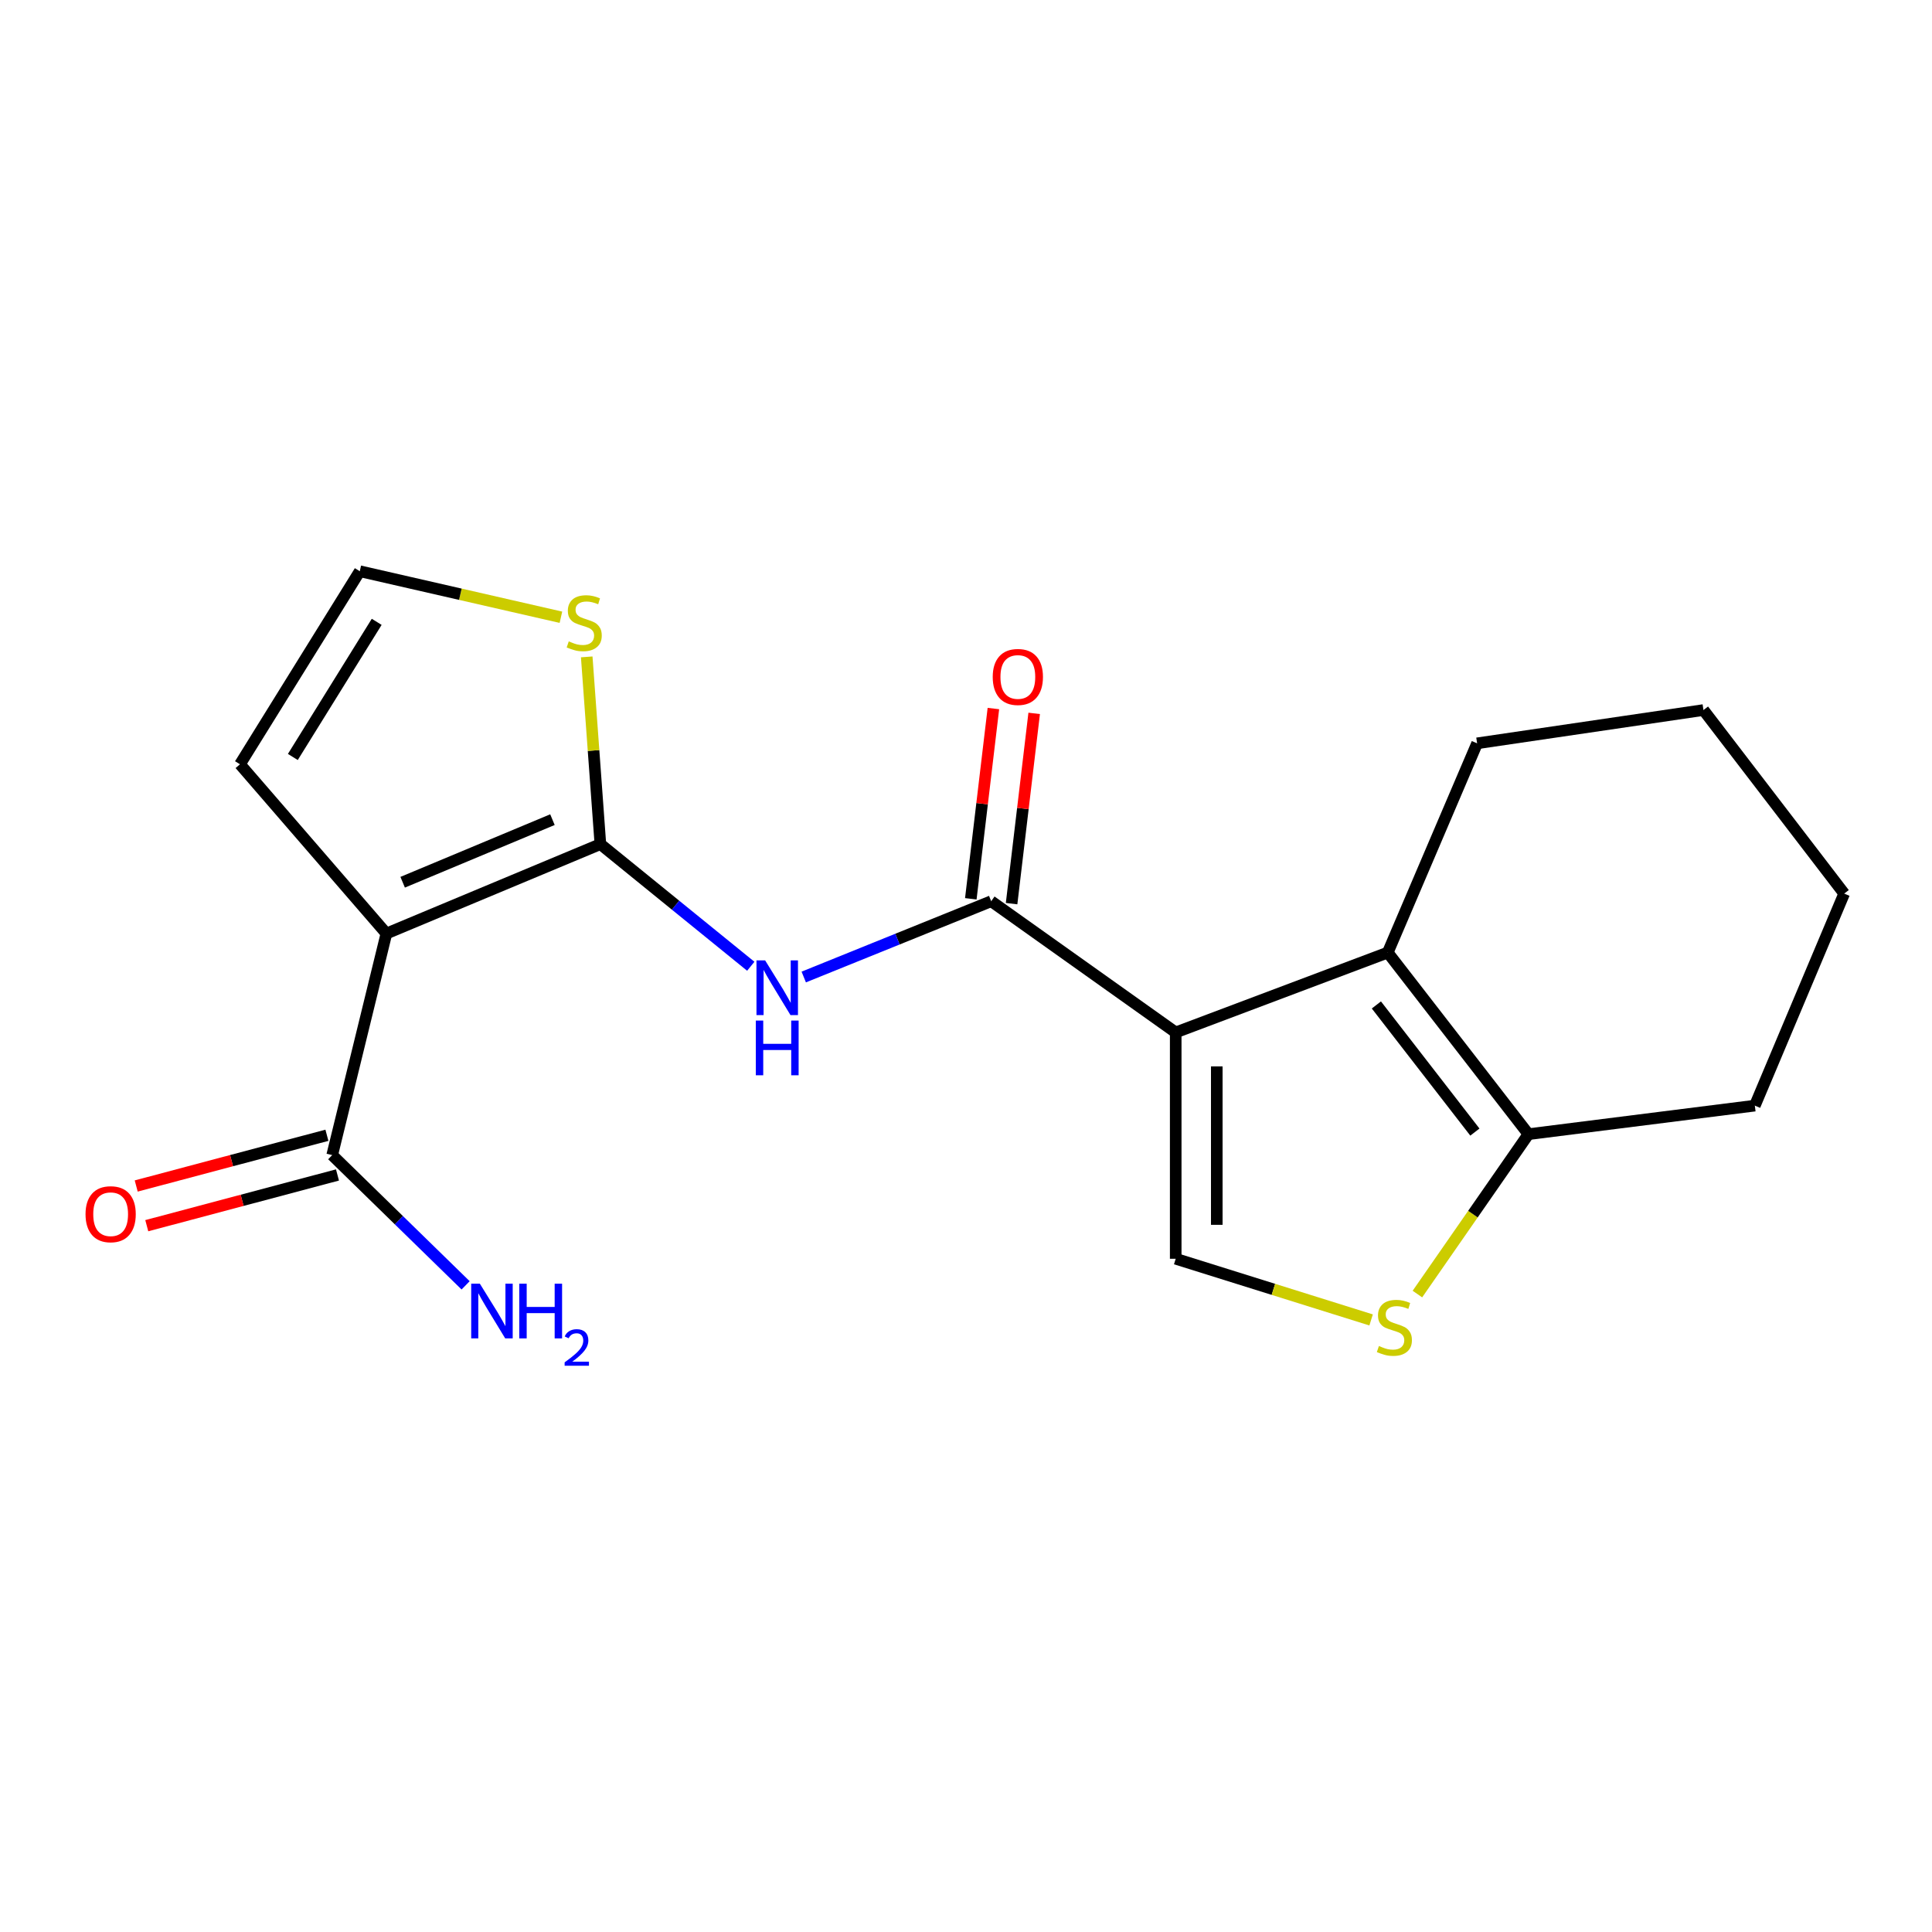 <?xml version='1.0' encoding='iso-8859-1'?>
<svg version='1.1' baseProfile='full'
              xmlns='http://www.w3.org/2000/svg'
                      xmlns:rdkit='http://www.rdkit.org/xml'
                      xmlns:xlink='http://www.w3.org/1999/xlink'
                  xml:space='preserve'
width='1000px' height='1000px' viewBox='0 0 1000 1000'>
<!-- END OF HEADER -->
<rect style='opacity:1.0;fill:#FFFFFF;stroke:none' width='1000' height='1000' x='0' y='0'> </rect>
<path class='bond-2' d='M 608.546,534.386 L 513.041,466.468' style='fill:none;fill-rule:evenodd;stroke:#000000;stroke-width:6px;stroke-linecap:butt;stroke-linejoin:miter;stroke-opacity:1' />
<path class='bond-3' d='M 608.546,534.386 L 718.293,493.04' style='fill:none;fill-rule:evenodd;stroke:#000000;stroke-width:6px;stroke-linecap:butt;stroke-linejoin:miter;stroke-opacity:1' />
<path class='bond-5' d='M 608.546,534.386 L 608.546,651.538' style='fill:none;fill-rule:evenodd;stroke:#000000;stroke-width:6px;stroke-linecap:butt;stroke-linejoin:miter;stroke-opacity:1' />
<path class='bond-5' d='M 629.803,551.959 L 629.803,633.965' style='fill:none;fill-rule:evenodd;stroke:#000000;stroke-width:6px;stroke-linecap:butt;stroke-linejoin:miter;stroke-opacity:1' />
<path class='bond-0' d='M 310.753,436.921 L 349.678,468.528' style='fill:none;fill-rule:evenodd;stroke:#000000;stroke-width:6px;stroke-linecap:butt;stroke-linejoin:miter;stroke-opacity:1' />
<path class='bond-0' d='M 349.678,468.528 L 388.602,500.136' style='fill:none;fill-rule:evenodd;stroke:#0000FF;stroke-width:6px;stroke-linecap:butt;stroke-linejoin:miter;stroke-opacity:1' />
<path class='bond-1' d='M 310.753,436.921 L 200.002,483.203' style='fill:none;fill-rule:evenodd;stroke:#000000;stroke-width:6px;stroke-linecap:butt;stroke-linejoin:miter;stroke-opacity:1' />
<path class='bond-1' d='M 285.944,424.249 L 208.419,456.647' style='fill:none;fill-rule:evenodd;stroke:#000000;stroke-width:6px;stroke-linecap:butt;stroke-linejoin:miter;stroke-opacity:1' />
<path class='bond-9' d='M 310.753,436.921 L 307.22,388.462' style='fill:none;fill-rule:evenodd;stroke:#000000;stroke-width:6px;stroke-linecap:butt;stroke-linejoin:miter;stroke-opacity:1' />
<path class='bond-9' d='M 307.22,388.462 L 303.687,340.003' style='fill:none;fill-rule:evenodd;stroke:#CCCC00;stroke-width:6px;stroke-linecap:butt;stroke-linejoin:miter;stroke-opacity:1' />
<path class='bond-8' d='M 200.002,483.203 L 171.943,597.886' style='fill:none;fill-rule:evenodd;stroke:#000000;stroke-width:6px;stroke-linecap:butt;stroke-linejoin:miter;stroke-opacity:1' />
<path class='bond-10' d='M 200.002,483.203 L 124.208,395.587' style='fill:none;fill-rule:evenodd;stroke:#000000;stroke-width:6px;stroke-linecap:butt;stroke-linejoin:miter;stroke-opacity:1' />
<path class='bond-4' d='M 513.041,466.468 L 464.529,486.084' style='fill:none;fill-rule:evenodd;stroke:#000000;stroke-width:6px;stroke-linecap:butt;stroke-linejoin:miter;stroke-opacity:1' />
<path class='bond-4' d='M 464.529,486.084 L 416.017,505.7' style='fill:none;fill-rule:evenodd;stroke:#0000FF;stroke-width:6px;stroke-linecap:butt;stroke-linejoin:miter;stroke-opacity:1' />
<path class='bond-12' d='M 523.596,467.722 L 529.443,418.484' style='fill:none;fill-rule:evenodd;stroke:#000000;stroke-width:6px;stroke-linecap:butt;stroke-linejoin:miter;stroke-opacity:1' />
<path class='bond-12' d='M 529.443,418.484 L 535.289,369.246' style='fill:none;fill-rule:evenodd;stroke:#FF0000;stroke-width:6px;stroke-linecap:butt;stroke-linejoin:miter;stroke-opacity:1' />
<path class='bond-12' d='M 502.487,465.215 L 508.333,415.977' style='fill:none;fill-rule:evenodd;stroke:#000000;stroke-width:6px;stroke-linecap:butt;stroke-linejoin:miter;stroke-opacity:1' />
<path class='bond-12' d='M 508.333,415.977 L 514.18,366.74' style='fill:none;fill-rule:evenodd;stroke:#FF0000;stroke-width:6px;stroke-linecap:butt;stroke-linejoin:miter;stroke-opacity:1' />
<path class='bond-7' d='M 718.293,493.04 L 791.123,587.045' style='fill:none;fill-rule:evenodd;stroke:#000000;stroke-width:6px;stroke-linecap:butt;stroke-linejoin:miter;stroke-opacity:1' />
<path class='bond-7' d='M 712.413,520.16 L 763.395,585.963' style='fill:none;fill-rule:evenodd;stroke:#000000;stroke-width:6px;stroke-linecap:butt;stroke-linejoin:miter;stroke-opacity:1' />
<path class='bond-15' d='M 718.293,493.04 L 764.552,384.746' style='fill:none;fill-rule:evenodd;stroke:#000000;stroke-width:6px;stroke-linecap:butt;stroke-linejoin:miter;stroke-opacity:1' />
<path class='bond-6' d='M 608.546,651.538 L 659.115,667.367' style='fill:none;fill-rule:evenodd;stroke:#000000;stroke-width:6px;stroke-linecap:butt;stroke-linejoin:miter;stroke-opacity:1' />
<path class='bond-6' d='M 659.115,667.367 L 709.685,683.196' style='fill:none;fill-rule:evenodd;stroke:#CCCC00;stroke-width:6px;stroke-linecap:butt;stroke-linejoin:miter;stroke-opacity:1' />
<path class='bond-19' d='M 733.648,669.805 L 762.386,628.425' style='fill:none;fill-rule:evenodd;stroke:#CCCC00;stroke-width:6px;stroke-linecap:butt;stroke-linejoin:miter;stroke-opacity:1' />
<path class='bond-19' d='M 762.386,628.425 L 791.123,587.045' style='fill:none;fill-rule:evenodd;stroke:#000000;stroke-width:6px;stroke-linecap:butt;stroke-linejoin:miter;stroke-opacity:1' />
<path class='bond-16' d='M 791.123,587.045 L 908.299,572.271' style='fill:none;fill-rule:evenodd;stroke:#000000;stroke-width:6px;stroke-linecap:butt;stroke-linejoin:miter;stroke-opacity:1' />
<path class='bond-13' d='M 169.21,587.615 L 119.858,600.743' style='fill:none;fill-rule:evenodd;stroke:#000000;stroke-width:6px;stroke-linecap:butt;stroke-linejoin:miter;stroke-opacity:1' />
<path class='bond-13' d='M 119.858,600.743 L 70.505,613.872' style='fill:none;fill-rule:evenodd;stroke:#FF0000;stroke-width:6px;stroke-linecap:butt;stroke-linejoin:miter;stroke-opacity:1' />
<path class='bond-13' d='M 174.675,608.158 L 125.322,621.286' style='fill:none;fill-rule:evenodd;stroke:#000000;stroke-width:6px;stroke-linecap:butt;stroke-linejoin:miter;stroke-opacity:1' />
<path class='bond-13' d='M 125.322,621.286 L 75.97,634.415' style='fill:none;fill-rule:evenodd;stroke:#FF0000;stroke-width:6px;stroke-linecap:butt;stroke-linejoin:miter;stroke-opacity:1' />
<path class='bond-14' d='M 171.943,597.886 L 206.474,631.589' style='fill:none;fill-rule:evenodd;stroke:#000000;stroke-width:6px;stroke-linecap:butt;stroke-linejoin:miter;stroke-opacity:1' />
<path class='bond-14' d='M 206.474,631.589 L 241.005,665.292' style='fill:none;fill-rule:evenodd;stroke:#0000FF;stroke-width:6px;stroke-linecap:butt;stroke-linejoin:miter;stroke-opacity:1' />
<path class='bond-11' d='M 290.333,319.489 L 238.277,307.577' style='fill:none;fill-rule:evenodd;stroke:#CCCC00;stroke-width:6px;stroke-linecap:butt;stroke-linejoin:miter;stroke-opacity:1' />
<path class='bond-11' d='M 238.277,307.577 L 186.22,295.665' style='fill:none;fill-rule:evenodd;stroke:#000000;stroke-width:6px;stroke-linecap:butt;stroke-linejoin:miter;stroke-opacity:1' />
<path class='bond-21' d='M 124.208,395.587 L 186.22,295.665' style='fill:none;fill-rule:evenodd;stroke:#000000;stroke-width:6px;stroke-linecap:butt;stroke-linejoin:miter;stroke-opacity:1' />
<path class='bond-21' d='M 151.572,391.808 L 194.98,321.863' style='fill:none;fill-rule:evenodd;stroke:#000000;stroke-width:6px;stroke-linecap:butt;stroke-linejoin:miter;stroke-opacity:1' />
<path class='bond-17' d='M 764.552,384.746 L 881.703,367.515' style='fill:none;fill-rule:evenodd;stroke:#000000;stroke-width:6px;stroke-linecap:butt;stroke-linejoin:miter;stroke-opacity:1' />
<path class='bond-20' d='M 908.299,572.271 L 954.545,462.524' style='fill:none;fill-rule:evenodd;stroke:#000000;stroke-width:6px;stroke-linecap:butt;stroke-linejoin:miter;stroke-opacity:1' />
<path class='bond-18' d='M 881.703,367.515 L 954.545,462.524' style='fill:none;fill-rule:evenodd;stroke:#000000;stroke-width:6px;stroke-linecap:butt;stroke-linejoin:miter;stroke-opacity:1' />
<path  class='atom-5' d='M 396.03 497.091
L 405.31 512.091
Q 406.23 513.571, 407.71 516.251
Q 409.19 518.931, 409.27 519.091
L 409.27 497.091
L 413.03 497.091
L 413.03 525.411
L 409.15 525.411
L 399.19 509.011
Q 398.03 507.091, 396.79 504.891
Q 395.59 502.691, 395.23 502.011
L 395.23 525.411
L 391.55 525.411
L 391.55 497.091
L 396.03 497.091
' fill='#0000FF'/>
<path  class='atom-5' d='M 391.21 528.243
L 395.05 528.243
L 395.05 540.283
L 409.53 540.283
L 409.53 528.243
L 413.37 528.243
L 413.37 556.563
L 409.53 556.563
L 409.53 543.483
L 395.05 543.483
L 395.05 556.563
L 391.21 556.563
L 391.21 528.243
' fill='#0000FF'/>
<path  class='atom-7' d='M 713.73 696.687
Q 714.05 696.807, 715.37 697.367
Q 716.69 697.927, 718.13 698.287
Q 719.61 698.607, 721.05 698.607
Q 723.73 698.607, 725.29 697.327
Q 726.85 696.007, 726.85 693.727
Q 726.85 692.167, 726.05 691.207
Q 725.29 690.247, 724.09 689.727
Q 722.89 689.207, 720.89 688.607
Q 718.37 687.847, 716.85 687.127
Q 715.37 686.407, 714.29 684.887
Q 713.25 683.367, 713.25 680.807
Q 713.25 677.247, 715.65 675.047
Q 718.09 672.847, 722.89 672.847
Q 726.17 672.847, 729.89 674.407
L 728.97 677.487
Q 725.57 676.087, 723.01 676.087
Q 720.25 676.087, 718.73 677.247
Q 717.21 678.367, 717.25 680.327
Q 717.25 681.847, 718.01 682.767
Q 718.81 683.687, 719.93 684.207
Q 721.09 684.727, 723.01 685.327
Q 725.57 686.127, 727.09 686.927
Q 728.61 687.727, 729.69 689.367
Q 730.81 690.967, 730.81 693.727
Q 730.81 697.647, 728.17 699.767
Q 725.57 701.847, 721.21 701.847
Q 718.69 701.847, 716.77 701.287
Q 714.89 700.767, 712.65 699.847
L 713.73 696.687
' fill='#CCCC00'/>
<path  class='atom-10' d='M 294.392 331.969
Q 294.712 332.089, 296.032 332.649
Q 297.352 333.209, 298.792 333.569
Q 300.272 333.889, 301.712 333.889
Q 304.392 333.889, 305.952 332.609
Q 307.512 331.289, 307.512 329.009
Q 307.512 327.449, 306.712 326.489
Q 305.952 325.529, 304.752 325.009
Q 303.552 324.489, 301.552 323.889
Q 299.032 323.129, 297.512 322.409
Q 296.032 321.689, 294.952 320.169
Q 293.912 318.649, 293.912 316.089
Q 293.912 312.529, 296.312 310.329
Q 298.752 308.129, 303.552 308.129
Q 306.832 308.129, 310.552 309.689
L 309.632 312.769
Q 306.232 311.369, 303.672 311.369
Q 300.912 311.369, 299.392 312.529
Q 297.872 313.649, 297.912 315.609
Q 297.912 317.129, 298.672 318.049
Q 299.472 318.969, 300.592 319.489
Q 301.752 320.009, 303.672 320.609
Q 306.232 321.409, 307.752 322.209
Q 309.272 323.009, 310.352 324.649
Q 311.472 326.249, 311.472 329.009
Q 311.472 332.929, 308.832 335.049
Q 306.232 337.129, 301.872 337.129
Q 299.352 337.129, 297.432 336.569
Q 295.552 336.049, 293.312 335.129
L 294.392 331.969
' fill='#CCCC00'/>
<path  class='atom-13' d='M 513.835 350.389
Q 513.835 343.589, 517.195 339.789
Q 520.555 335.989, 526.835 335.989
Q 533.115 335.989, 536.475 339.789
Q 539.835 343.589, 539.835 350.389
Q 539.835 357.269, 536.435 361.189
Q 533.035 365.069, 526.835 365.069
Q 520.595 365.069, 517.195 361.189
Q 513.835 357.309, 513.835 350.389
M 526.835 361.869
Q 531.155 361.869, 533.475 358.989
Q 535.835 356.069, 535.835 350.389
Q 535.835 344.829, 533.475 342.029
Q 531.155 339.189, 526.835 339.189
Q 522.515 339.189, 520.155 341.989
Q 517.835 344.789, 517.835 350.389
Q 517.835 356.109, 520.155 358.989
Q 522.515 361.869, 526.835 361.869
' fill='#FF0000'/>
<path  class='atom-14' d='M 44.271 628.471
Q 44.271 621.671, 47.631 617.871
Q 50.991 614.071, 57.271 614.071
Q 63.551 614.071, 66.911 617.871
Q 70.271 621.671, 70.271 628.471
Q 70.271 635.351, 66.871 639.271
Q 63.471 643.151, 57.271 643.151
Q 51.031 643.151, 47.631 639.271
Q 44.271 635.391, 44.271 628.471
M 57.271 639.951
Q 61.591 639.951, 63.911 637.071
Q 66.271 634.151, 66.271 628.471
Q 66.271 622.911, 63.911 620.111
Q 61.591 617.271, 57.271 617.271
Q 52.951 617.271, 50.591 620.071
Q 48.271 622.871, 48.271 628.471
Q 48.271 634.191, 50.591 637.071
Q 52.951 639.951, 57.271 639.951
' fill='#FF0000'/>
<path  class='atom-15' d='M 248.374 664.434
L 257.654 679.434
Q 258.574 680.914, 260.054 683.594
Q 261.534 686.274, 261.614 686.434
L 261.614 664.434
L 265.374 664.434
L 265.374 692.754
L 261.494 692.754
L 251.534 676.354
Q 250.374 674.434, 249.134 672.234
Q 247.934 670.034, 247.574 669.354
L 247.574 692.754
L 243.894 692.754
L 243.894 664.434
L 248.374 664.434
' fill='#0000FF'/>
<path  class='atom-15' d='M 268.774 664.434
L 272.614 664.434
L 272.614 676.474
L 287.094 676.474
L 287.094 664.434
L 290.934 664.434
L 290.934 692.754
L 287.094 692.754
L 287.094 679.674
L 272.614 679.674
L 272.614 692.754
L 268.774 692.754
L 268.774 664.434
' fill='#0000FF'/>
<path  class='atom-15' d='M 292.307 691.76
Q 292.993 689.991, 294.63 689.014
Q 296.267 688.011, 298.537 688.011
Q 301.362 688.011, 302.946 689.542
Q 304.53 691.074, 304.53 693.793
Q 304.53 696.565, 302.471 699.152
Q 300.438 701.739, 296.214 704.802
L 304.847 704.802
L 304.847 706.914
L 292.254 706.914
L 292.254 705.145
Q 295.739 702.663, 297.798 700.815
Q 299.883 698.967, 300.887 697.304
Q 301.89 695.641, 301.89 693.925
Q 301.89 692.13, 300.992 691.126
Q 300.095 690.123, 298.537 690.123
Q 297.032 690.123, 296.029 690.73
Q 295.026 691.338, 294.313 692.684
L 292.307 691.76
' fill='#0000FF'/>
</svg>
